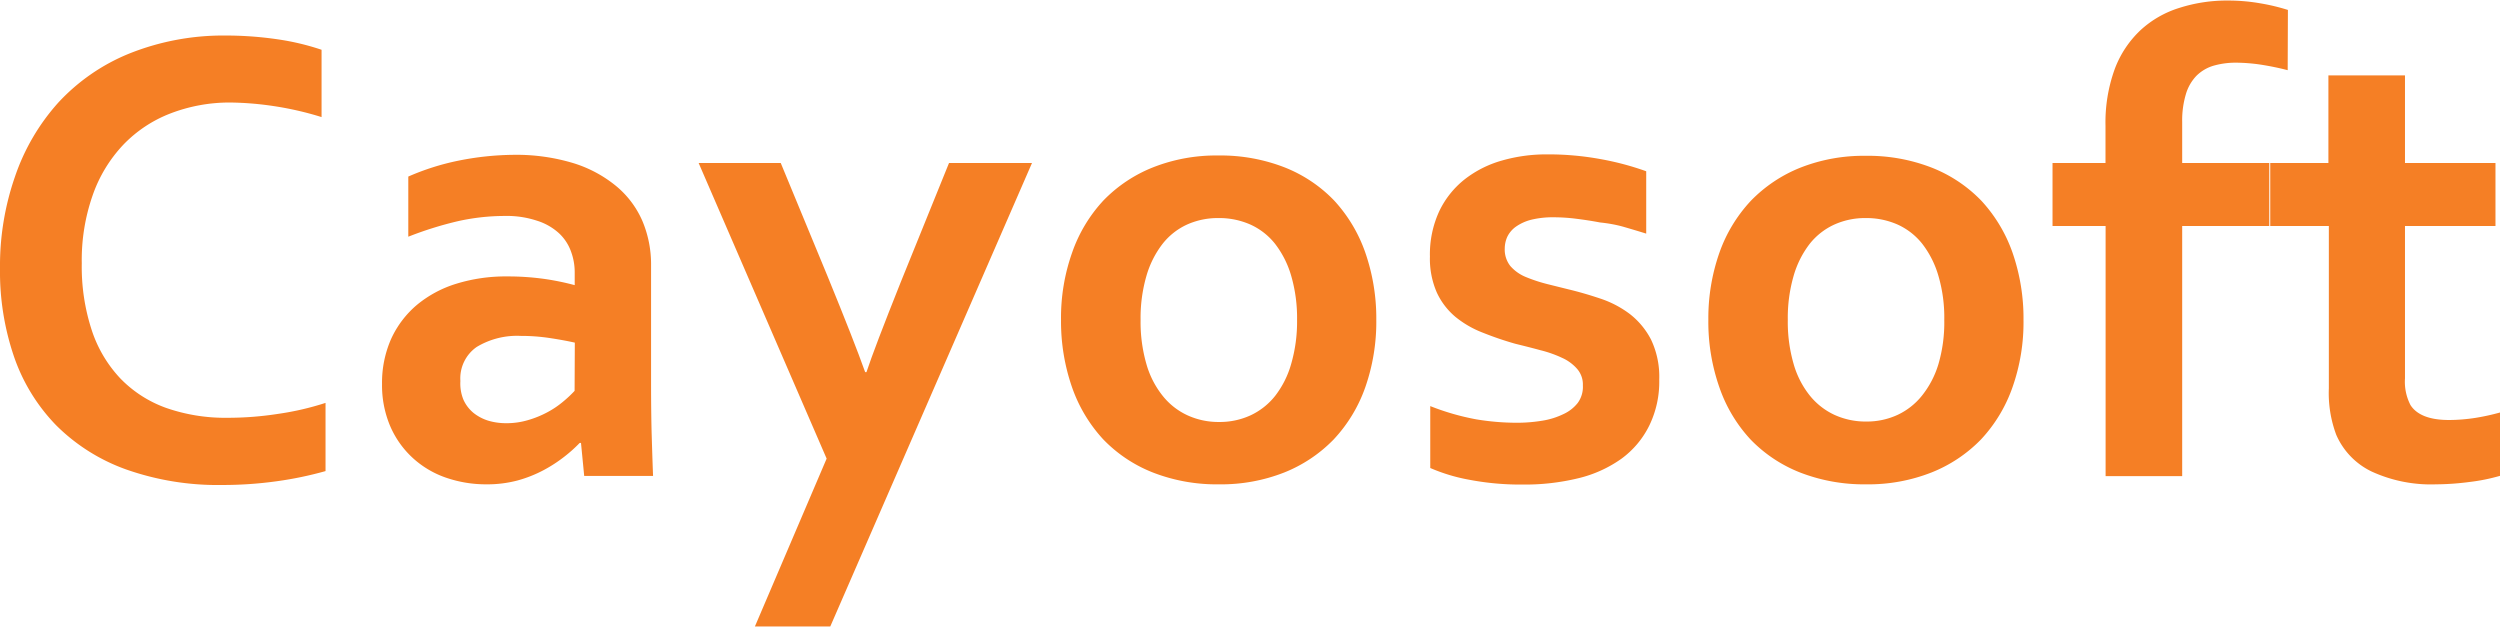 <svg xmlns="http://www.w3.org/2000/svg" viewBox="0 0 226.55 56.78"><defs><style>.cls-1{fill:#f57f25;}</style></defs><g id="Layer_2" data-name="Layer 2"><g id="Layer_1-2" data-name="Layer 1"><path class="cls-1" d="M20.83,9.29a14.9,14.9,0,0,0-5.41,1,11.77,11.77,0,0,0-4.24,2.82,12.76,12.76,0,0,0-2.77,4.55,17.76,17.76,0,0,0-1,6.2,18.47,18.47,0,0,0,.91,6.08,11.65,11.65,0,0,0,2.61,4.38,10.88,10.88,0,0,0,4.14,2.65,16.24,16.24,0,0,0,5.55.89,29.62,29.62,0,0,0,4.55-.35,25.63,25.63,0,0,0,4.33-1v6.18a32.49,32.49,0,0,1-4.42.92,35.63,35.63,0,0,1-4.92.34,25,25,0,0,1-8.76-1.42,17.14,17.14,0,0,1-6.32-4,16.71,16.71,0,0,1-3.81-6.21,23.85,23.85,0,0,1-1.27-8,24.65,24.65,0,0,1,1.36-8.32A19.32,19.32,0,0,1,5.29,9.29,17.94,17.94,0,0,1,11.7,4.86a22.89,22.89,0,0,1,8.72-1.64,32.25,32.25,0,0,1,4.72.34,22.49,22.49,0,0,1,4,.95v6.1a28.86,28.86,0,0,0-4.36-1A28.42,28.42,0,0,0,20.83,9.29Z"></path><path class="cls-1" d="M52.65,40.14h-.12a13,13,0,0,1-1.41,1.26,12.84,12.84,0,0,1-1.87,1.21,11.51,11.51,0,0,1-2.35.93,10.69,10.69,0,0,1-2.78.35,11.11,11.11,0,0,1-3.78-.63,8.59,8.59,0,0,1-3-1.82,8.44,8.44,0,0,1-2-2.87,9.49,9.49,0,0,1-.72-3.77,9.81,9.81,0,0,1,.83-4.1,8.85,8.85,0,0,1,2.33-3.07,10.34,10.34,0,0,1,3.58-1.92,15.12,15.12,0,0,1,4.6-.66,23.82,23.82,0,0,1,3.4.23,23.47,23.47,0,0,1,2.72.56V24.7a5.39,5.39,0,0,0-.34-1.92,4.19,4.19,0,0,0-1.08-1.64,5.29,5.29,0,0,0-2-1.14,8.67,8.67,0,0,0-2.93-.43,19.56,19.56,0,0,0-4.22.47A32.4,32.4,0,0,0,37,21.45V16a22.48,22.48,0,0,1,4.54-1.44,26.39,26.39,0,0,1,5-.53,17.82,17.82,0,0,1,5.44.76,11.38,11.38,0,0,1,3.89,2.1,8.47,8.47,0,0,1,2.35,3.15A10.08,10.08,0,0,1,59,24v10.7q0,2.81.06,4.83t.12,3.6H52.94Zm-.56-9.09c-.66-.15-1.43-.29-2.29-.42a17.3,17.3,0,0,0-2.6-.19,7.07,7.07,0,0,0-4,1,3.47,3.47,0,0,0-1.48,3.09A3.86,3.86,0,0,0,42,36.23a3.32,3.32,0,0,0,.9,1.18,4.1,4.1,0,0,0,1.34.71,5.64,5.64,0,0,0,1.61.23,6.79,6.79,0,0,0,2-.28,8.94,8.94,0,0,0,1.73-.7A8.17,8.17,0,0,0,51,36.42a10.7,10.7,0,0,0,1.07-1Z"></path><path class="cls-1" d="M63.31,14.77h7.44L75,25.05q2.4,5.86,3.4,8.67h.12c.48-1.46,1.52-4.18,3.1-8.14L86,14.77h7.52l-18.28,42H68.41l6.5-15.21Z"></path><path class="cls-1" d="M124.72,29a17.94,17.94,0,0,1-1,6.1,13.4,13.4,0,0,1-2.86,4.72,12.91,12.91,0,0,1-4.49,3,15.6,15.6,0,0,1-5.89,1.07,15.91,15.91,0,0,1-6-1.07,12.68,12.68,0,0,1-4.5-3,13.49,13.49,0,0,1-2.83-4.72,18.19,18.19,0,0,1-1-6.1,17.68,17.68,0,0,1,1-6.09A13.38,13.38,0,0,1,100,18.16a12.86,12.86,0,0,1,4.5-3,15.6,15.6,0,0,1,5.89-1.07,16,16,0,0,1,6,1.07,12.68,12.68,0,0,1,4.5,3,13.49,13.49,0,0,1,2.83,4.72A18.18,18.18,0,0,1,124.72,29Zm-7.18,0a13.7,13.7,0,0,0-.53-4,8.68,8.68,0,0,0-1.46-2.9,6,6,0,0,0-2.26-1.76,7,7,0,0,0-2.87-.58,6.82,6.82,0,0,0-2.83.58,6,6,0,0,0-2.24,1.76,8.68,8.68,0,0,0-1.46,2.9,13.7,13.7,0,0,0-.53,4,13.72,13.72,0,0,0,.53,4,8.16,8.16,0,0,0,1.48,2.88,6.17,6.17,0,0,0,2.25,1.76,6.75,6.75,0,0,0,2.86.6,6.66,6.66,0,0,0,2.84-.6,6.18,6.18,0,0,0,2.23-1.76A8.48,8.48,0,0,0,117,33,13.72,13.72,0,0,0,117.54,29Z"></path><path class="cls-1" d="M143.44,34.92a2.15,2.15,0,0,0-.52-1.49,3.94,3.94,0,0,0-1.36-1,10.53,10.53,0,0,0-1.95-.69c-.73-.2-1.49-.39-2.3-.59a29.52,29.52,0,0,1-2.93-1,9.06,9.06,0,0,1-2.47-1.42,6.35,6.35,0,0,1-1.7-2.21,7.63,7.63,0,0,1-.63-3.27,9.3,9.3,0,0,1,.85-4.12,8.16,8.16,0,0,1,2.3-2.88,9.82,9.82,0,0,1,3.37-1.7,14.53,14.53,0,0,1,4.06-.56,26.18,26.18,0,0,1,4.89.43,25.49,25.49,0,0,1,4.13,1.1v5.65q-1-.31-2-.6T145,20.16c-.74-.14-1.46-.25-2.19-.34a16.47,16.47,0,0,0-2-.13,8.24,8.24,0,0,0-2.08.23,4.25,4.25,0,0,0-1.37.63,2.43,2.43,0,0,0-.77.91,2.64,2.64,0,0,0-.23,1.07,2.4,2.4,0,0,0,.51,1.58,3.73,3.73,0,0,0,1.42,1,14.24,14.24,0,0,0,1.91.63l1.93.48c1,.24,1.95.52,2.93.85a9.24,9.24,0,0,1,2.64,1.39,7,7,0,0,1,1.92,2.32,7.8,7.8,0,0,1,.74,3.61,9.05,9.05,0,0,1-.91,4.19,8.19,8.19,0,0,1-2.53,3,11.27,11.27,0,0,1-3.9,1.76,20.42,20.42,0,0,1-5,.57,24.64,24.64,0,0,1-4.85-.43,16,16,0,0,1-3.56-1.07V36.8A22.22,22.22,0,0,0,133.77,38a22.46,22.46,0,0,0,3.6.31,14.1,14.1,0,0,0,2.41-.19,6.81,6.81,0,0,0,1.91-.6,3.51,3.51,0,0,0,1.28-1A2.47,2.47,0,0,0,143.44,34.92Z"></path><path class="cls-1" d="M183.37,29a17.7,17.7,0,0,1-1,6.1,13.38,13.38,0,0,1-2.85,4.72,12.86,12.86,0,0,1-4.5,3,15.6,15.6,0,0,1-5.89,1.07,16,16,0,0,1-6-1.07,12.68,12.68,0,0,1-4.5-3,13.32,13.32,0,0,1-2.82-4.72,17.94,17.94,0,0,1-1-6.1,17.93,17.93,0,0,1,1-6.09,13.4,13.4,0,0,1,2.86-4.72,12.91,12.91,0,0,1,4.49-3,15.6,15.6,0,0,1,5.89-1.07,15.91,15.91,0,0,1,6,1.07,12.68,12.68,0,0,1,4.5,3,13.49,13.49,0,0,1,2.83,4.72A18.18,18.18,0,0,1,183.37,29Zm-7.18,0a13.37,13.37,0,0,0-.53-4,8.68,8.68,0,0,0-1.46-2.9,6,6,0,0,0-2.26-1.76,7,7,0,0,0-2.87-.58,6.78,6.78,0,0,0-2.82.58A6.06,6.06,0,0,0,164,22.09a8.68,8.68,0,0,0-1.46,2.9,13.7,13.7,0,0,0-.53,4,13.72,13.72,0,0,0,.53,4A8.16,8.16,0,0,0,164,35.84a6.25,6.25,0,0,0,2.25,1.76,6.79,6.79,0,0,0,2.86.6,6.63,6.63,0,0,0,2.84-.6,6.18,6.18,0,0,0,2.23-1.76A8.48,8.48,0,0,0,175.66,33,13.39,13.39,0,0,0,176.19,29Z"></path><path class="cls-1" d="M207.31,6.36c-.77-.2-1.55-.36-2.36-.49a15.83,15.83,0,0,0-2.3-.19,7.27,7.27,0,0,0-2.08.28,3.69,3.69,0,0,0-1.54.92,4.07,4.07,0,0,0-.95,1.67,8.25,8.25,0,0,0-.33,2.49v3.73h7.89v5.71h-7.89V43.15h-6.94V20.48H186V14.77h4.8V11.4a14.18,14.18,0,0,1,.84-5.15A9.31,9.31,0,0,1,194,2.71a9.22,9.22,0,0,1,3.51-2,14.09,14.09,0,0,1,4.4-.66,16.82,16.82,0,0,1,2.91.25,18.62,18.62,0,0,1,2.51.6Z"></path><path class="cls-1" d="M226.55,43.12a17.12,17.12,0,0,1-2.79.56,23.92,23.92,0,0,1-3,.21,12.85,12.85,0,0,1-5.84-1.16,6.61,6.61,0,0,1-3.21-3.33,10.77,10.77,0,0,1-.67-4.21V20.48h-5.31V14.77H211V6.83h6.94v7.94h8.2v5.71h-8.2v13.8a4.59,4.59,0,0,0,.5,2.43c.58.9,1.75,1.35,3.48,1.35a15.83,15.83,0,0,0,2.39-.19,20,20,0,0,0,2.24-.49Z"></path></g></g></svg>